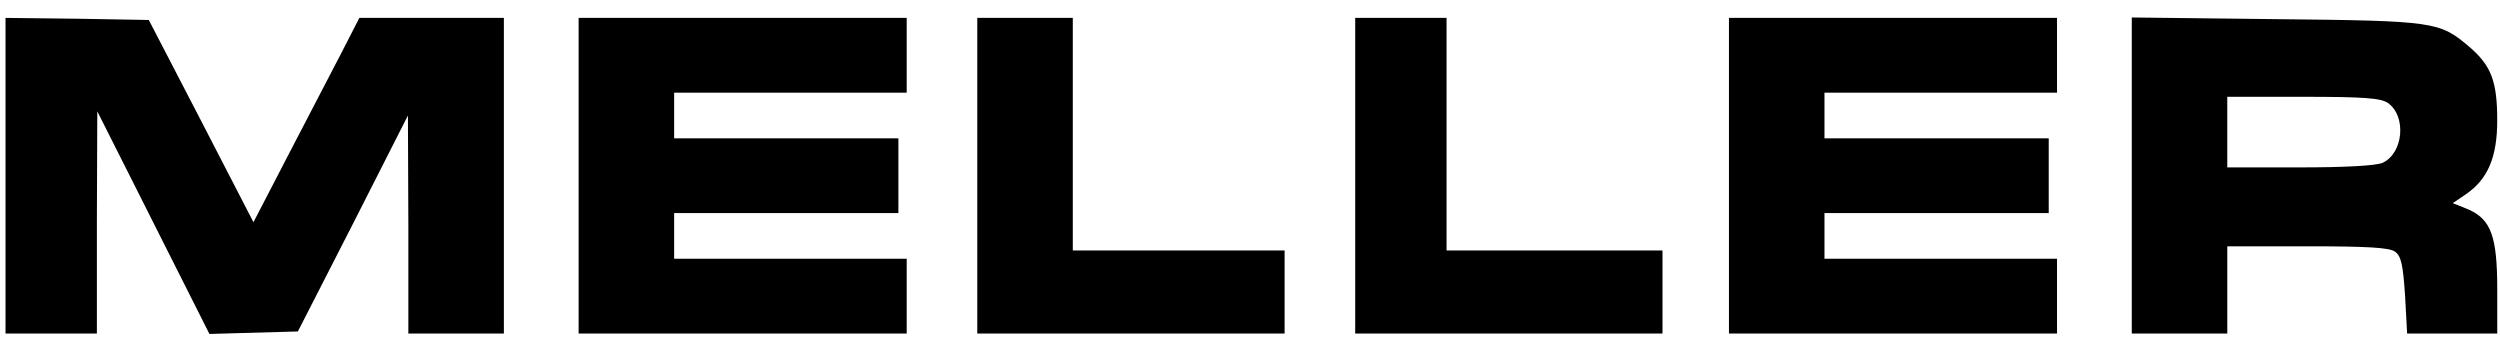 <svg xmlns="http://www.w3.org/2000/svg" width="100" height="14" fill="none" xmlns:v="https://vecta.io/nano"><g clip-path="url(#A)" fill="#000"><path d="M.221 13.34h3.654V8.889l.017-4.435 4.485 8.904 3.538-.1 2.209-4.319 2.193-4.319.017 4.352v4.369h3.821V.716h-5.781l-.698 1.362-2.126 4.086-1.412 2.724-2.093-4.053L5.952.799 3.095.749.221.716V13.34zm22.924 0h13.123v-2.99h-9.302V8.523h8.97v-2.99h-8.97V3.706h9.302V.716H23.145V13.34zm15.947 0h12.292v-3.322h-8.472V.716h-3.821V13.34zm15.116 0H66.5v-3.322h-8.638V.716h-3.654V13.34zm14.95 0h13.123v-2.99h-9.302V8.523h8.97v-2.99h-8.97V3.706h9.302V.716H69.158V13.34zm16.113 0h3.821V9.852h3.206c2.392 0 3.289.05 3.505.216.249.183.316.532.399 1.744l.083 1.528h3.605v-1.76c0-2.126-.249-2.807-1.163-3.206l-.615-.249.515-.349c.88-.598 1.262-1.478 1.262-2.957 0-1.561-.233-2.193-1.129-2.957C97.58.865 97.397.832 91.052.766L85.271.699V13.34zM95.52 4.121c.748.532.615 2.01-.216 2.392-.266.116-1.512.183-3.306.183h-2.907V3.872h3.04c2.425 0 3.106.05 3.389.249z"/></g><defs><clipPath id="A"><path fill="#fff" transform="translate(0 .521)" d="M0 0h100v12.957H0z"/></clipPath></defs></svg>